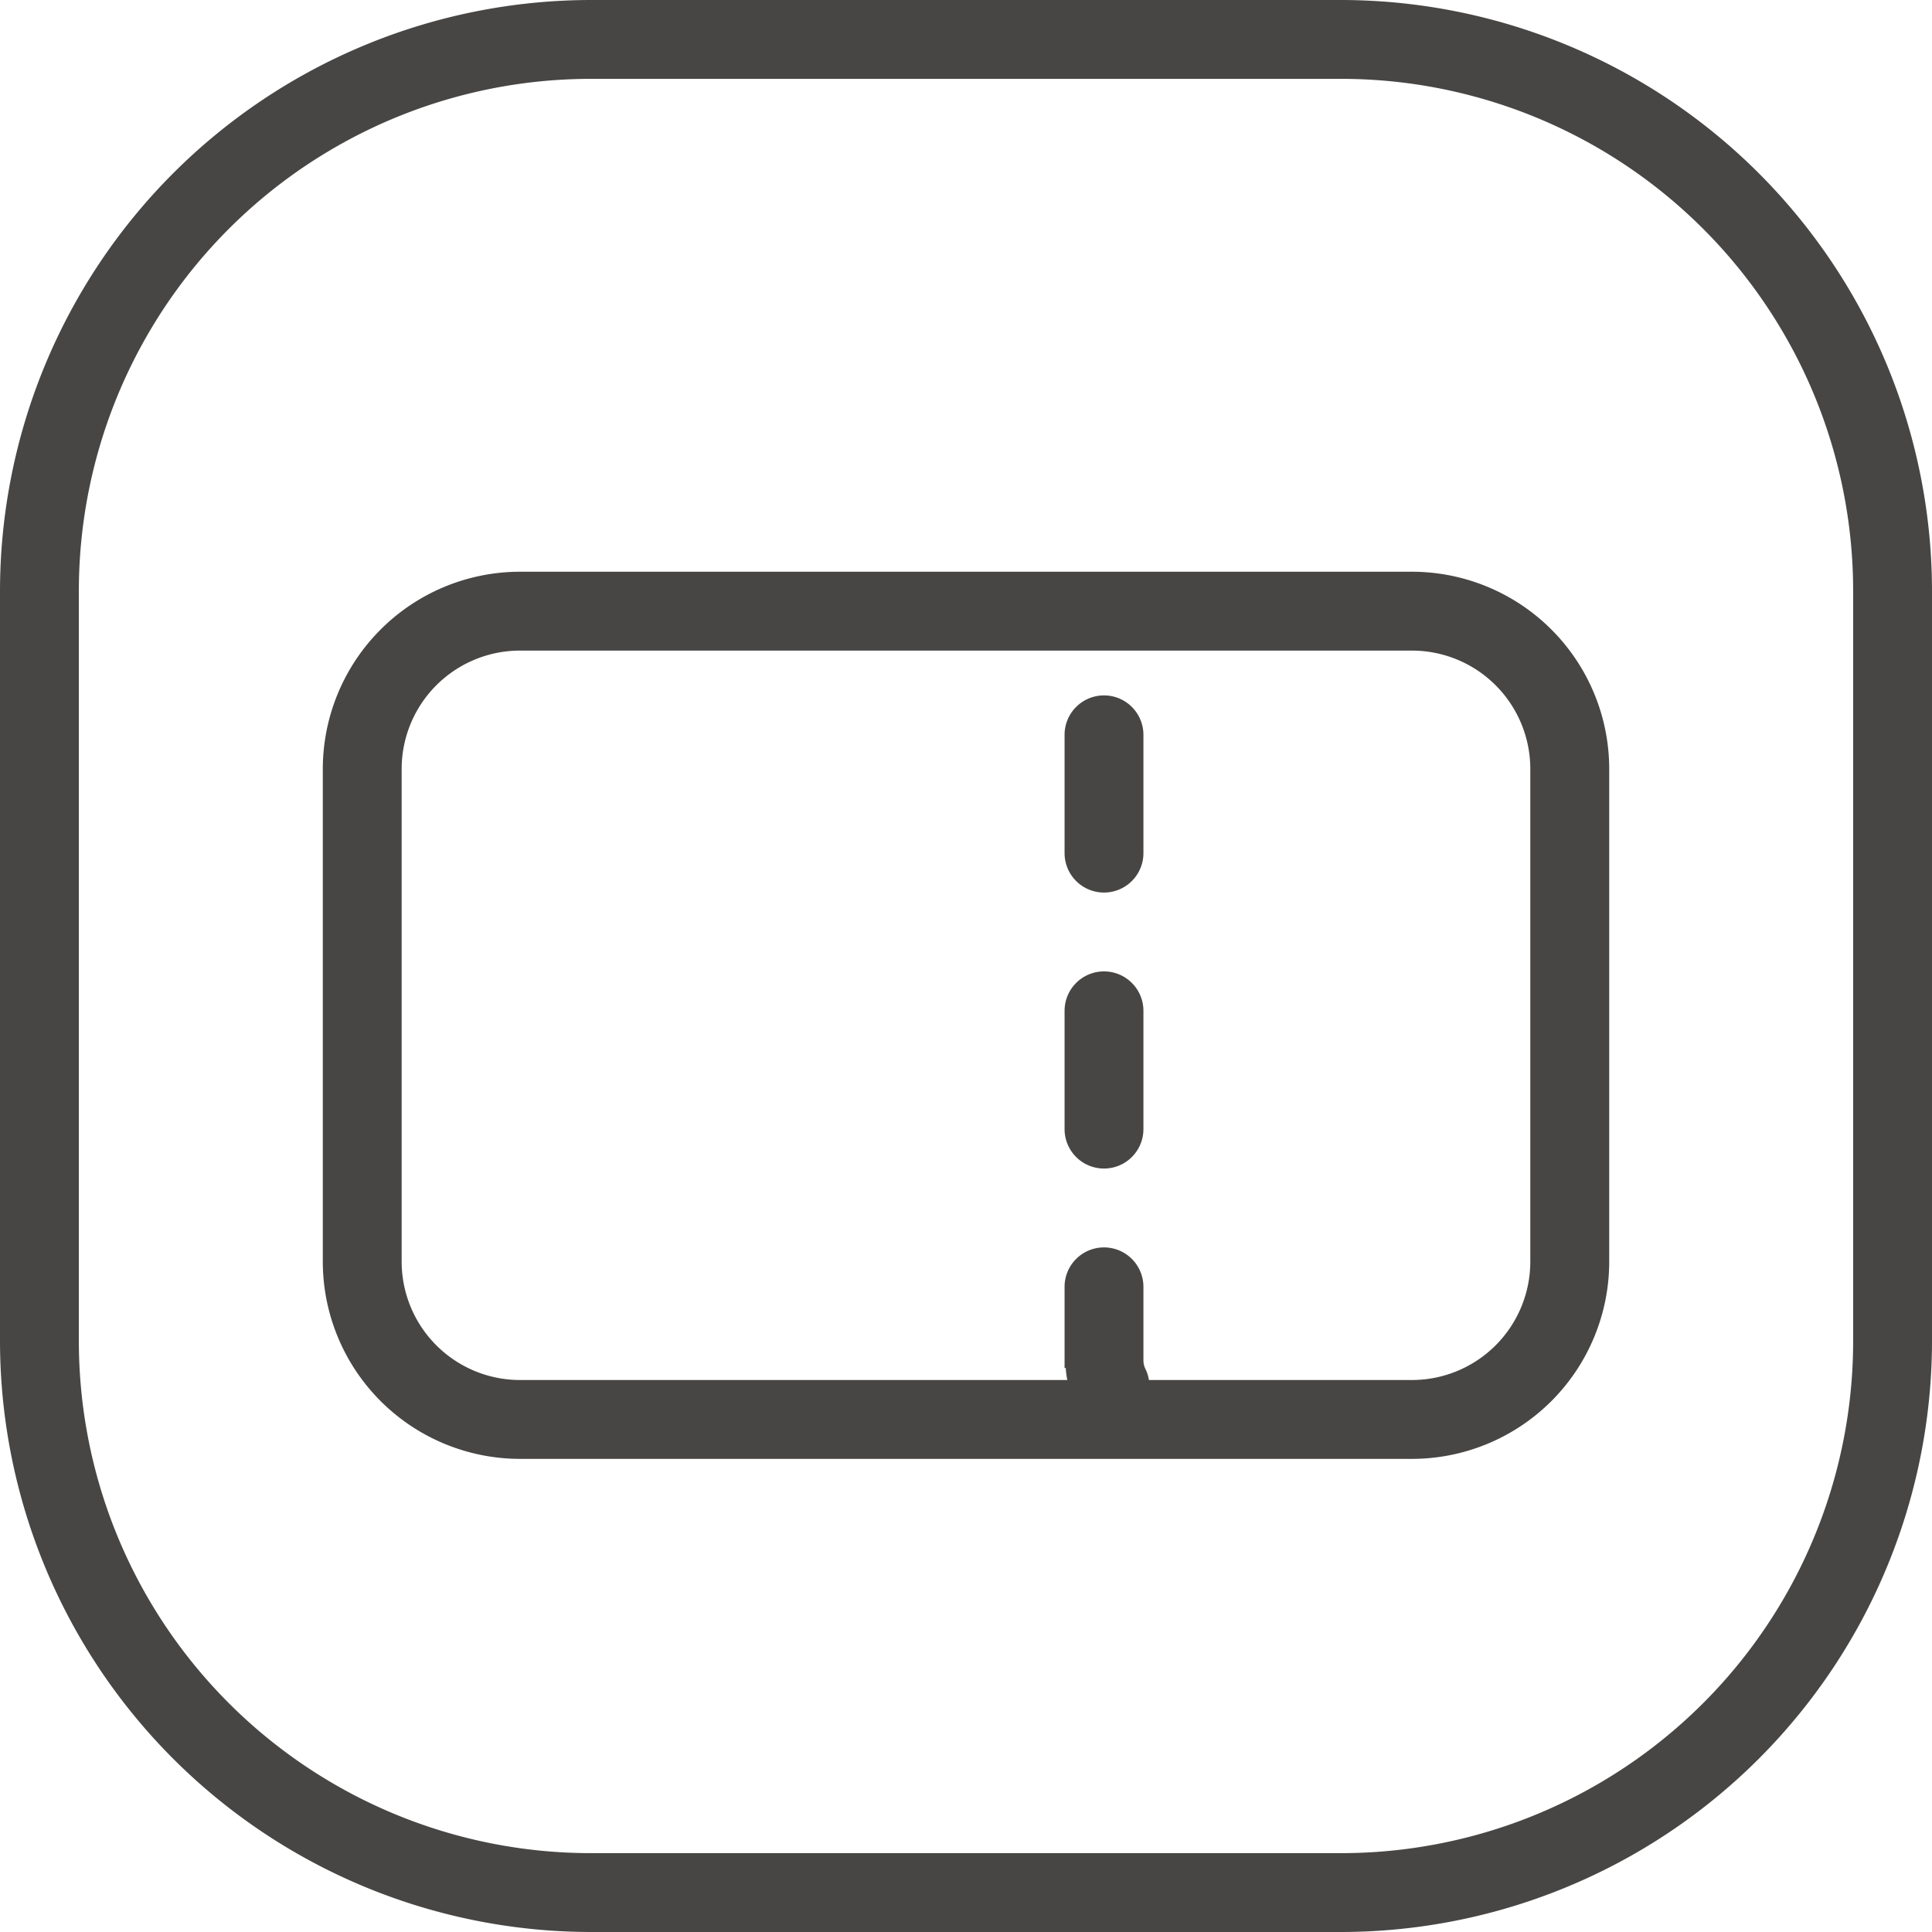 <svg xmlns="http://www.w3.org/2000/svg" width="98" height="98" viewBox="0 0 98 98">
  <g id="Adjustment_on_partition" data-name="Adjustment on partition" transform="translate(-950 -3705)">
    <path id="矩形_1533" data-name="矩形 1533" d="M30,4A25.975,25.975,0,0,0,4,30V68A25.975,25.975,0,0,0,30,94H68A25.975,25.975,0,0,0,94,68V30A25.975,25.975,0,0,0,68,4H30m0-4H68A30,30,0,0,1,98,30V68A30,30,0,0,1,68,98H30A30,30,0,0,1,0,68V30A30,30,0,0,1,30,0Z" transform="translate(950 3705)" fill="#474645"/>
    <path id="路径_2058" data-name="路径 2058" d="M7162.75,1775H7151a10.011,10.011,0,0,1-10-10v-25a10.011,10.011,0,0,1,10-10h45.253a10.011,10.011,0,0,1,10,10v25a10.011,10.011,0,0,1-10,10Zm33.5-4a6.007,6.007,0,0,0,6-6v-25a6.006,6.006,0,0,0-6-6H7151a6.006,6.006,0,0,0-6,6v25a6.007,6.007,0,0,0,6,6h45.253Z" transform="translate(-6174.626 2004.001)" fill="#474645"/>
    <path id="矩形_1851_-_轮廓" data-name="矩形 1851 - 轮廓" d="M5.42,43ZM2,34.274a2,2,0,0,1,2,2V40a.985.985,0,0,0,.1.437A2,2,0,0,1,.509,42.2,4.97,4.97,0,0,1,.3,41.72h0v0h0v0h0l-.008-.021h0v0h0v0h0v0h0l0-.014v-.018h0l0-.005v-.046h0v0h0v0h0v0h0v0h0v-.015h0l0-.008h0v0h0v0h0v0h0v0h0l-.008-.025h0l-.018-.059h0a4.979,4.979,0,0,1-.2-1.013h0v0h0v0h0l0-.022h0v0h0v0h0l0-.022h0v0h0v0h0v0h0v-.013h0v0h0v0h0v0h0v0h0v-.013h0v0h0v0h0v0h0v0h0v0h0v-.009h0v0h0v0h0v0h0v0h0v-.013h0v0h0v0h0v0h0v0h0v0h0v-.009H0v-.012H0v0H0v0H0v-.009H0v-.012H0v0H0v0H0v-.009H0v-.021H0v-.009H0V40.1H0V40.07H0v-.041s0,0,0,0V40.01s0,0,0,0v0s0,0,0,0V36.274A2,2,0,0,1,2,34.274Zm0-14a2,2,0,0,1,2,2v6a2,2,0,0,1-4,0v-6A2,2,0,0,1,2,20.274Zm0-14a2,2,0,0,1,2,2v6a2,2,0,0,1-4,0v-6A2,2,0,0,1,2,6.274Z" transform="translate(1004 3734)" fill="#474645"/>
  </g>
</svg>
